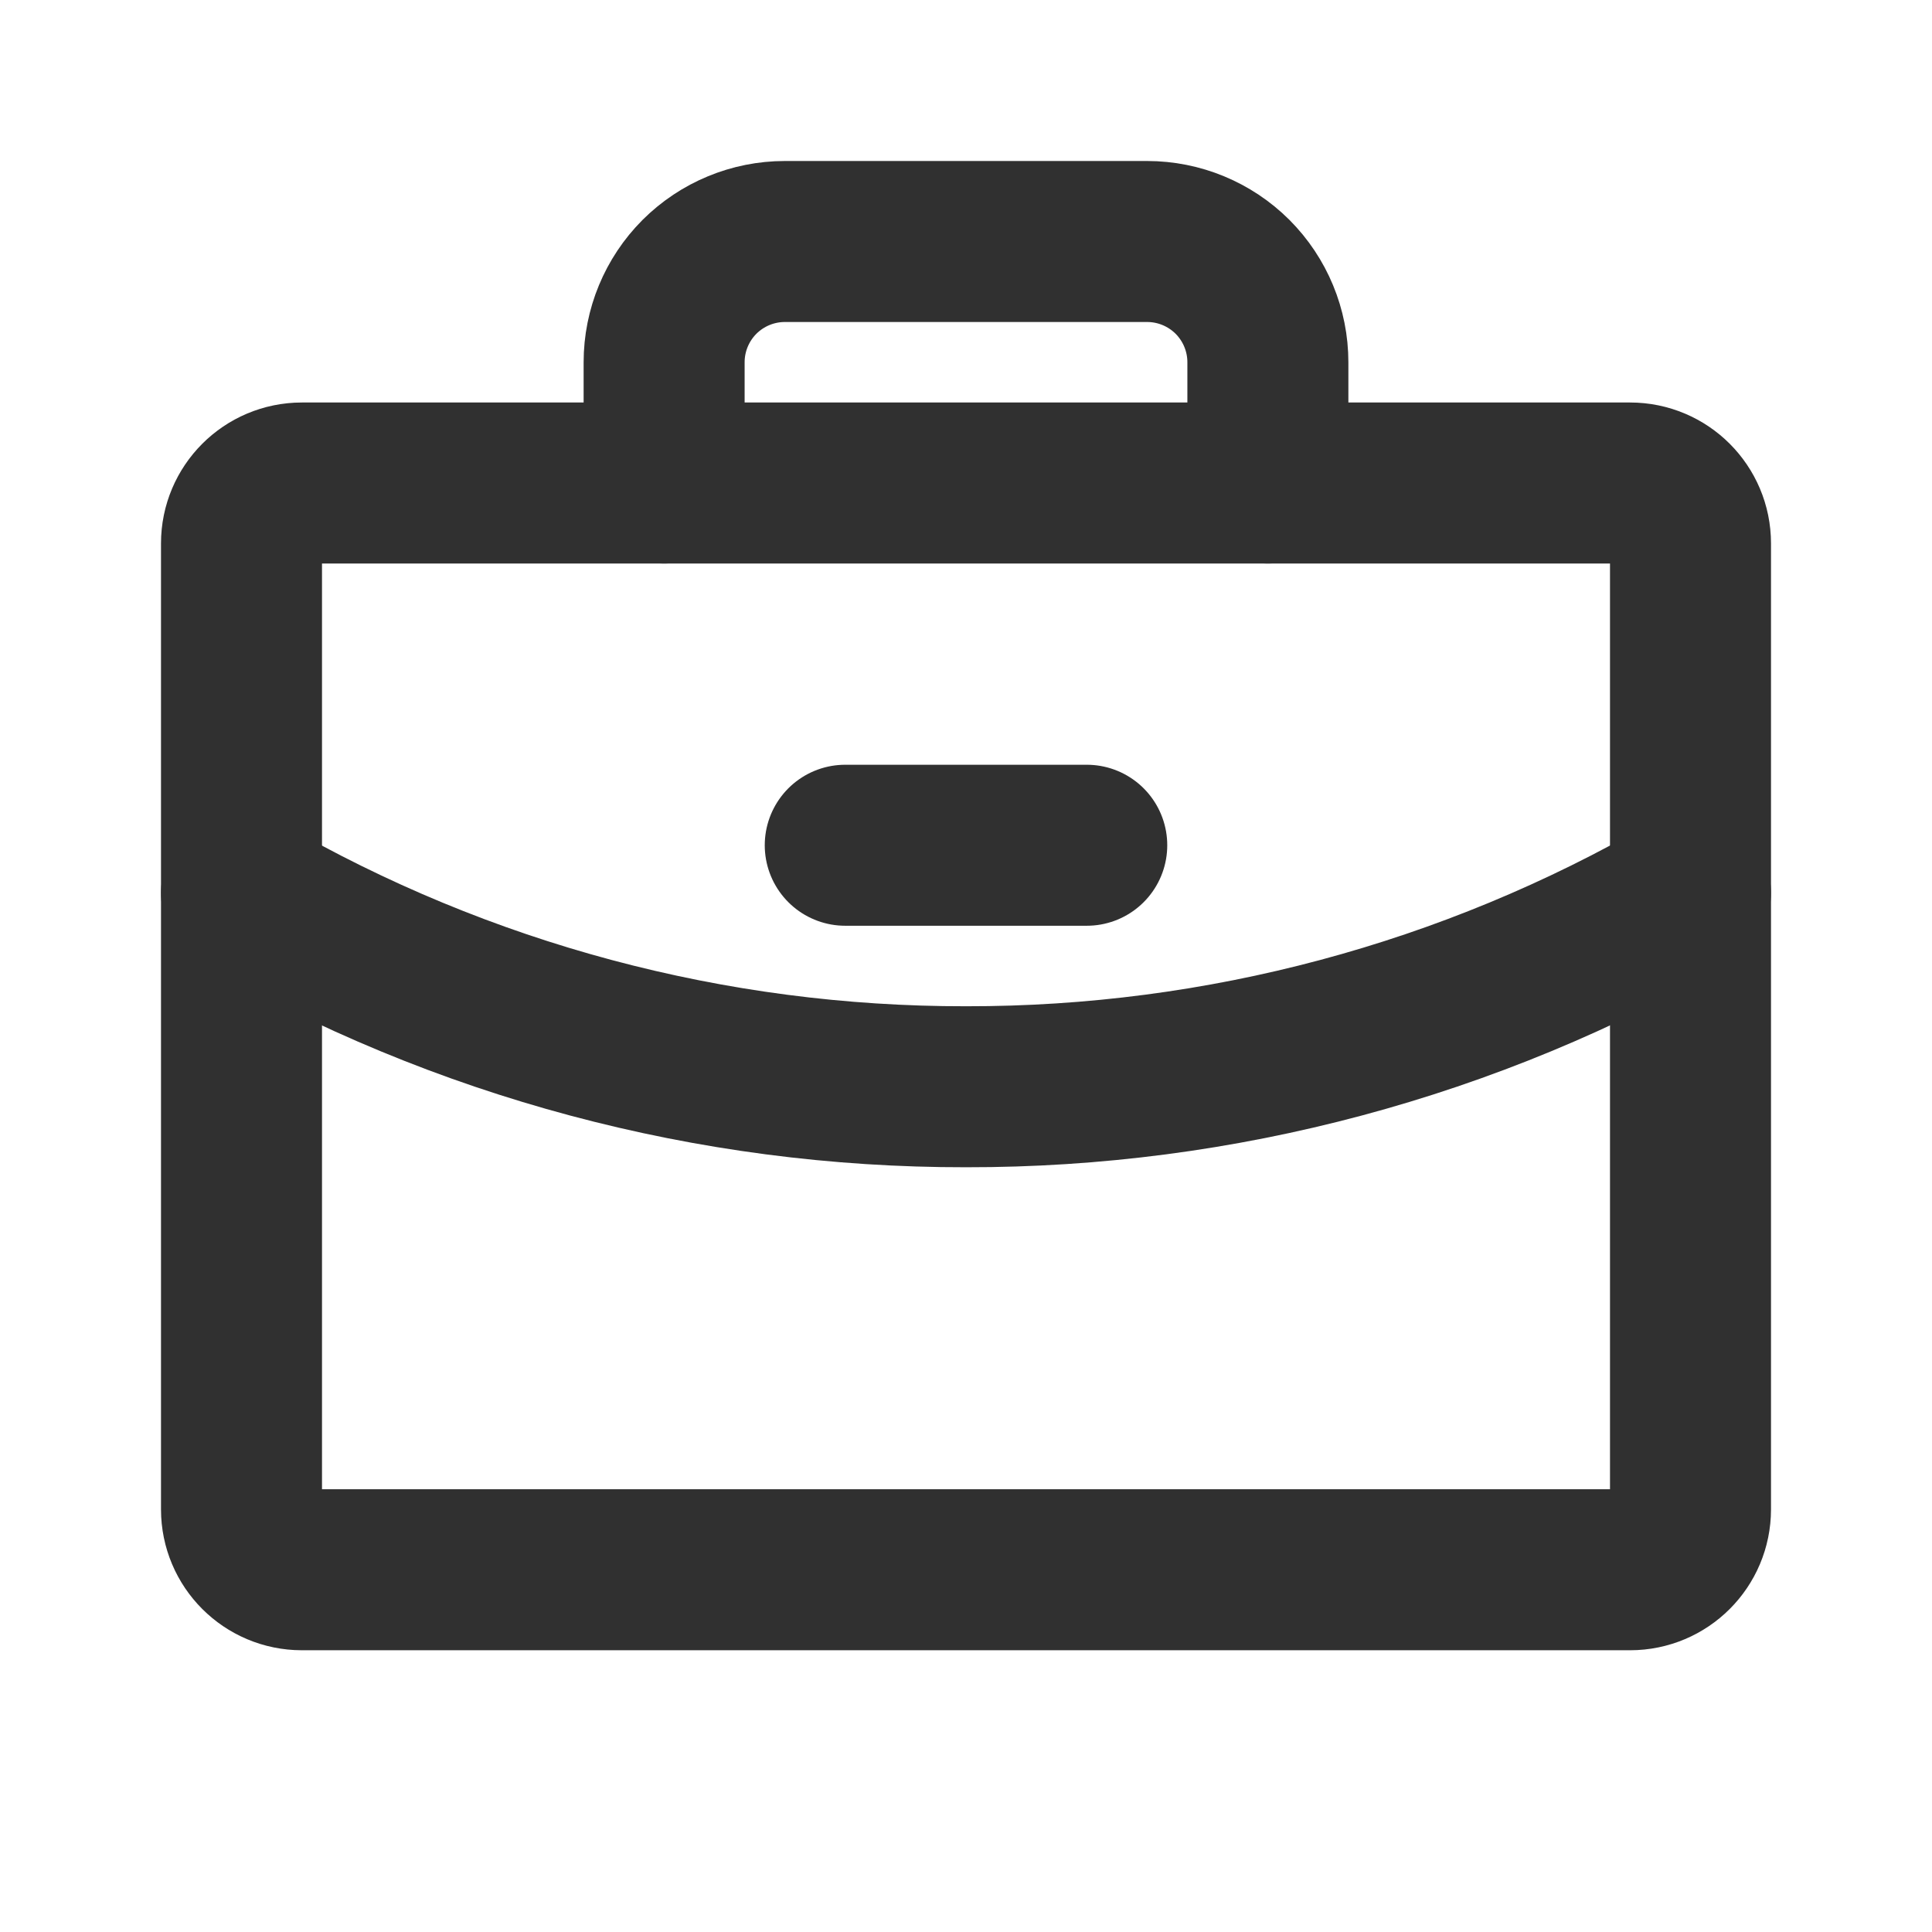 <svg width="24" height="24" viewBox="0 0 24 24" fill="none" xmlns="http://www.w3.org/2000/svg">
<g id="Briefcase" clip-path="url(#clip0_1012_34882)">
<path id="Vector" d="M20.25 6H3.75C3.336 6 3 6.336 3 6.75V18.75C3 19.164 3.336 19.5 3.75 19.5H20.25C20.664 19.5 21 19.164 21 18.75V6.75C21 6.336 20.664 6 20.25 6Z" stroke="#303030" stroke-width="2" stroke-linecap="round" stroke-linejoin="round"/>
<path id="Vector_2" d="M15.75 6V4.5C15.75 4.102 15.592 3.721 15.311 3.439C15.029 3.158 14.648 3 14.25 3H9.75C9.352 3 8.971 3.158 8.689 3.439C8.408 3.721 8.25 4.102 8.25 4.5V6" stroke="#303030" stroke-width="2" stroke-linecap="round" stroke-linejoin="round"/>
<path id="Vector_3" d="M21 11.092C18.265 12.674 15.16 13.505 12 13.5C8.84 13.505 5.735 12.675 3 11.093" stroke="#303030" stroke-width="2" stroke-linecap="round" stroke-linejoin="round"/>
<path id="Vector_4" d="M10.5 10.5H13.5" stroke="#303030" stroke-width="2" stroke-linecap="round" stroke-linejoin="round"/>
</g>
<defs>
<clipPath id="clip0_1012_34882">
<rect width="24" height="24" fill="white"/>
</clipPath>
</defs>
</svg>
